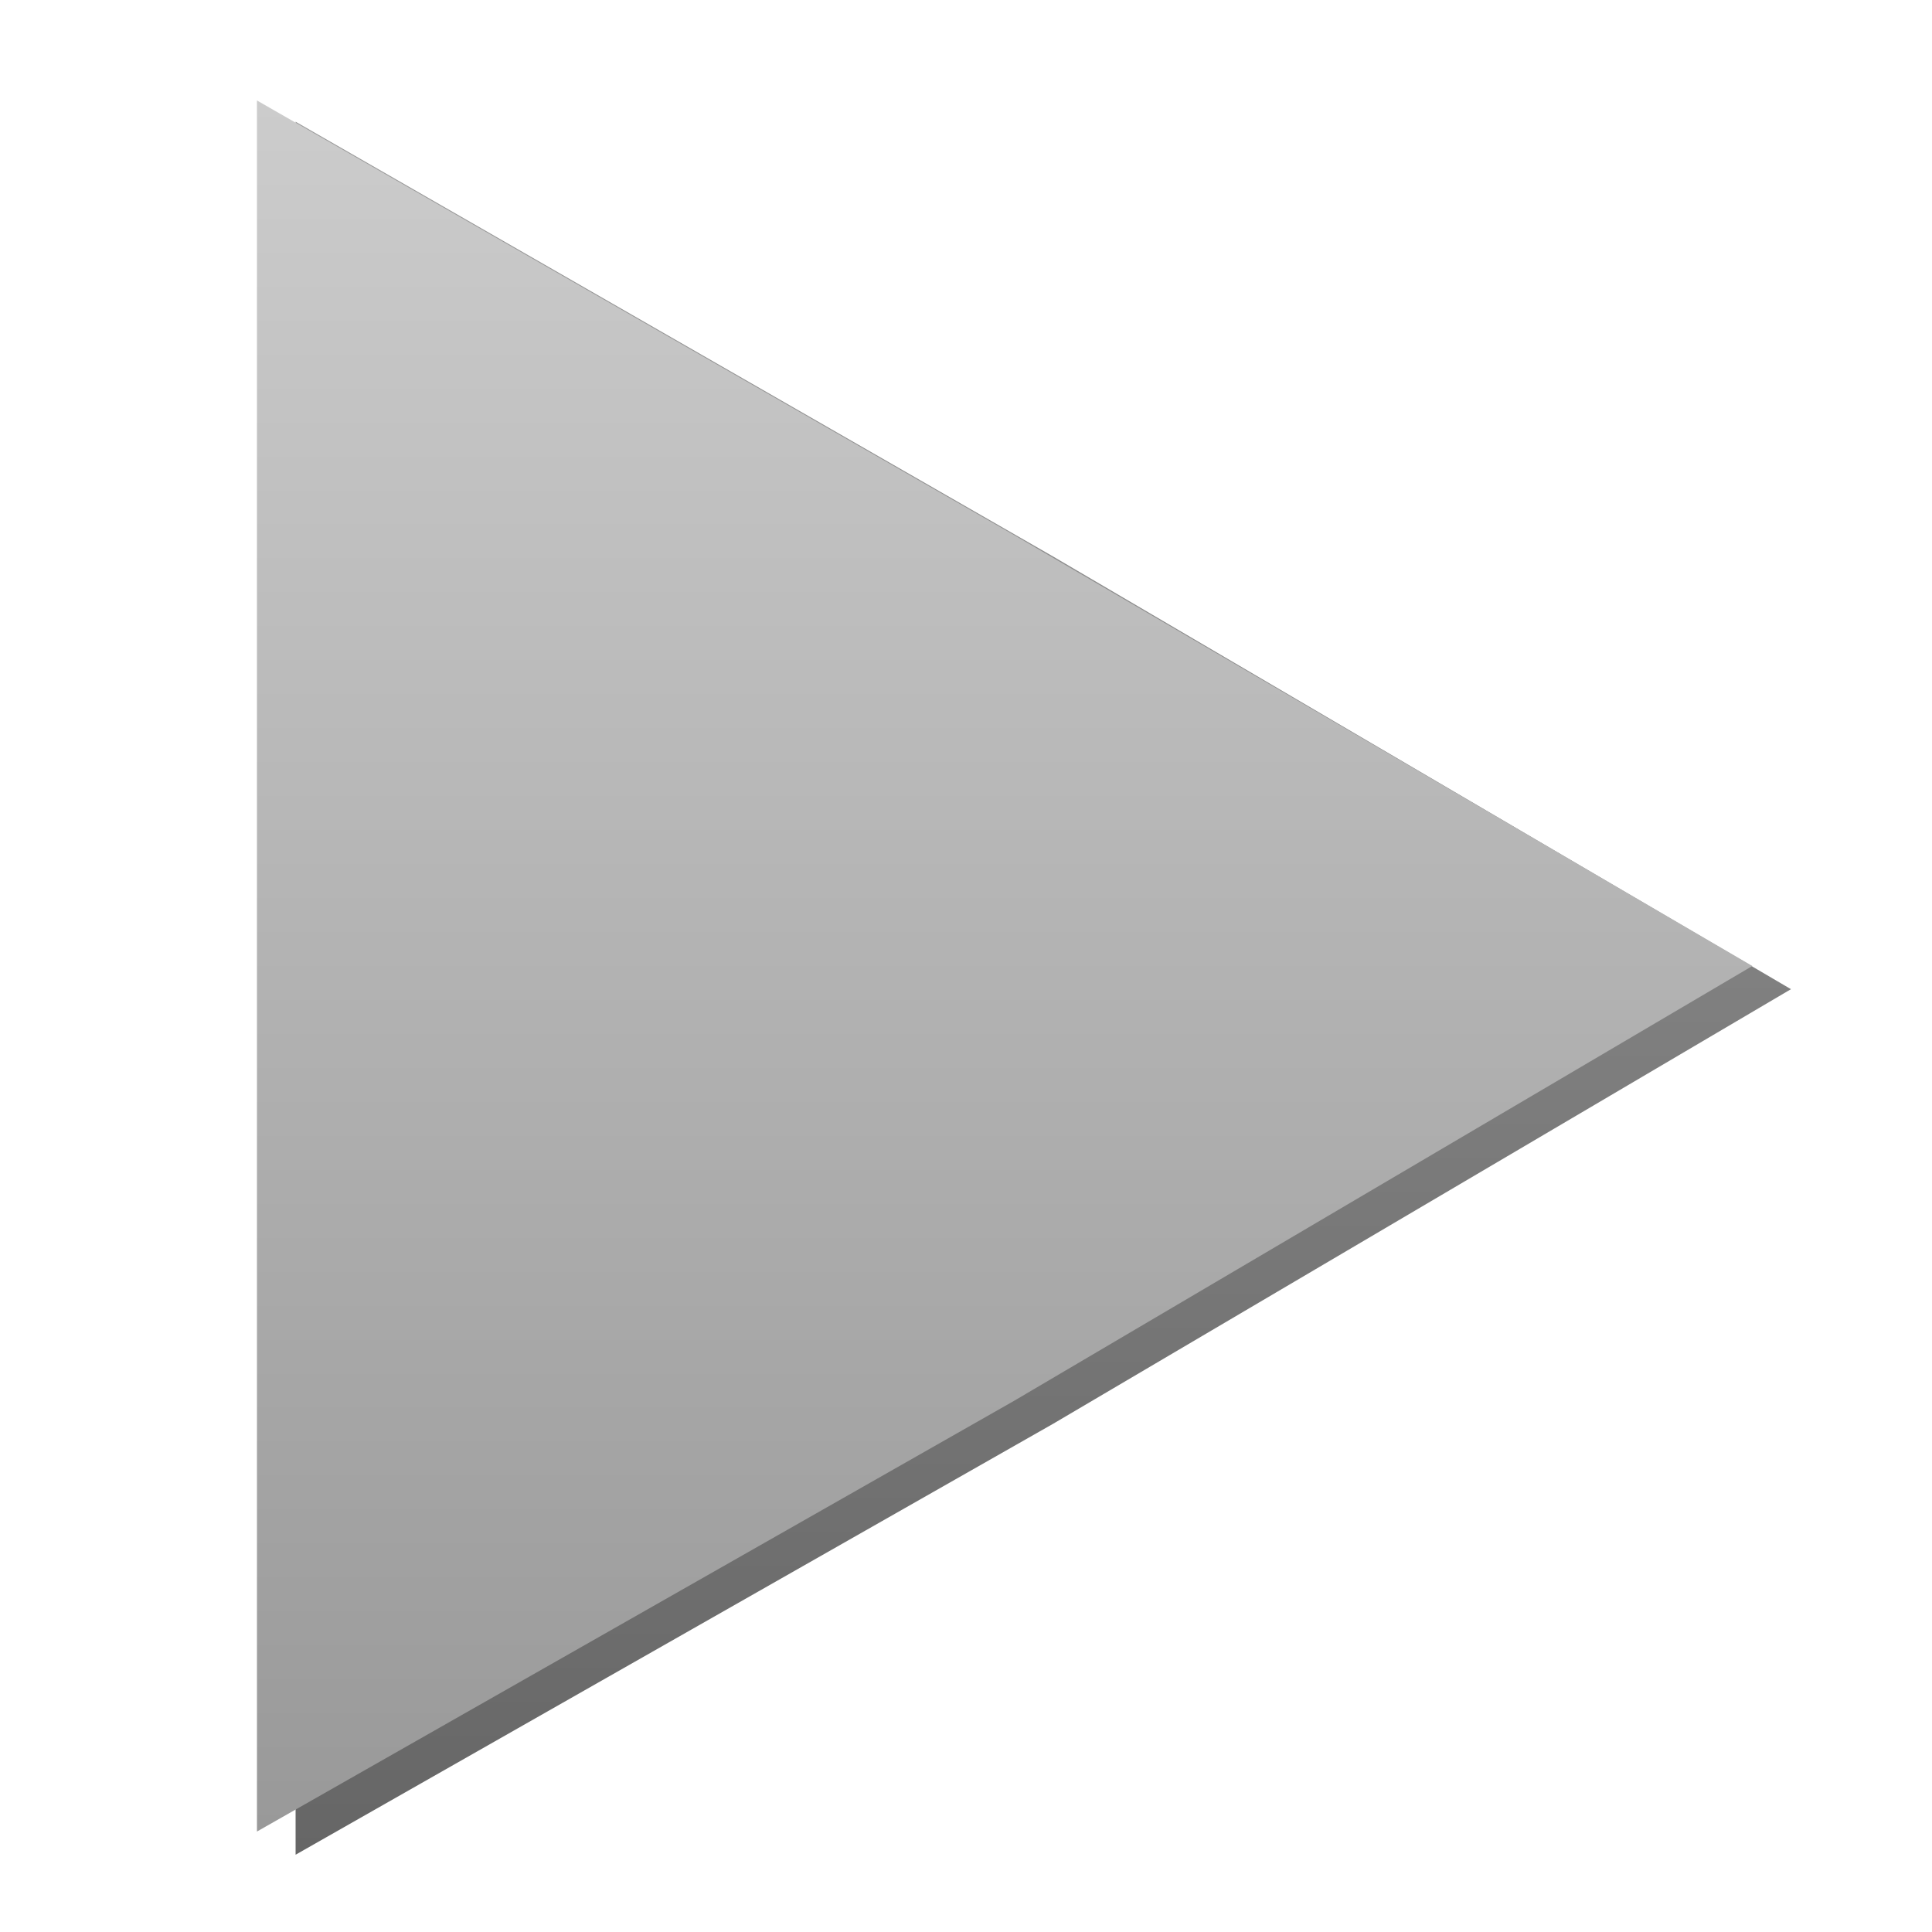 <?xml version="1.0" encoding="utf-8"?>
<!-- Generator: Adobe Illustrator 20.1.0, SVG Export Plug-In . SVG Version: 6.00 Build 0)  -->
<svg version="1.1" id="Layer_4" xmlns="http://www.w3.org/2000/svg" xmlns:xlink="http://www.w3.org/1999/xlink" x="0px" y="0px"
	 viewBox="0 0 100 100" style="enable-background:new 0 0 100 100;" xml:space="preserve">
<style type="text/css">
	.st0{fill:url(#SVGID_1_);}
	.st1{fill:url(#SVGID_2_);}
</style>
<linearGradient id="SVGID_1_" gradientUnits="userSpaceOnUse" x1="54" y1="96" x2="54" y2="6.333">
	<stop  offset="0" style="stop-color:#666666"/>
	<stop  offset="1" style="stop-color:#999999"/>
</linearGradient>
<polygon class="st0" points="15.3,51.2 15.3,6.3 54.5,28.8 92.7,51.2 54.5,73.7 15.3,96 "/>
<linearGradient id="SVGID_2_" gradientUnits="userSpaceOnUse" x1="52" y1="94.833" x2="52" y2="5.167">
	<stop  offset="0" style="stop-color:#999999"/>
	<stop  offset="1" style="stop-color:#CCCCCC"/>
</linearGradient>
<polygon class="st1" points="13.3,50 13.3,5.2 52.5,27.7 90.7,50 52.5,72.5 13.3,94.8 "/>
</svg>
